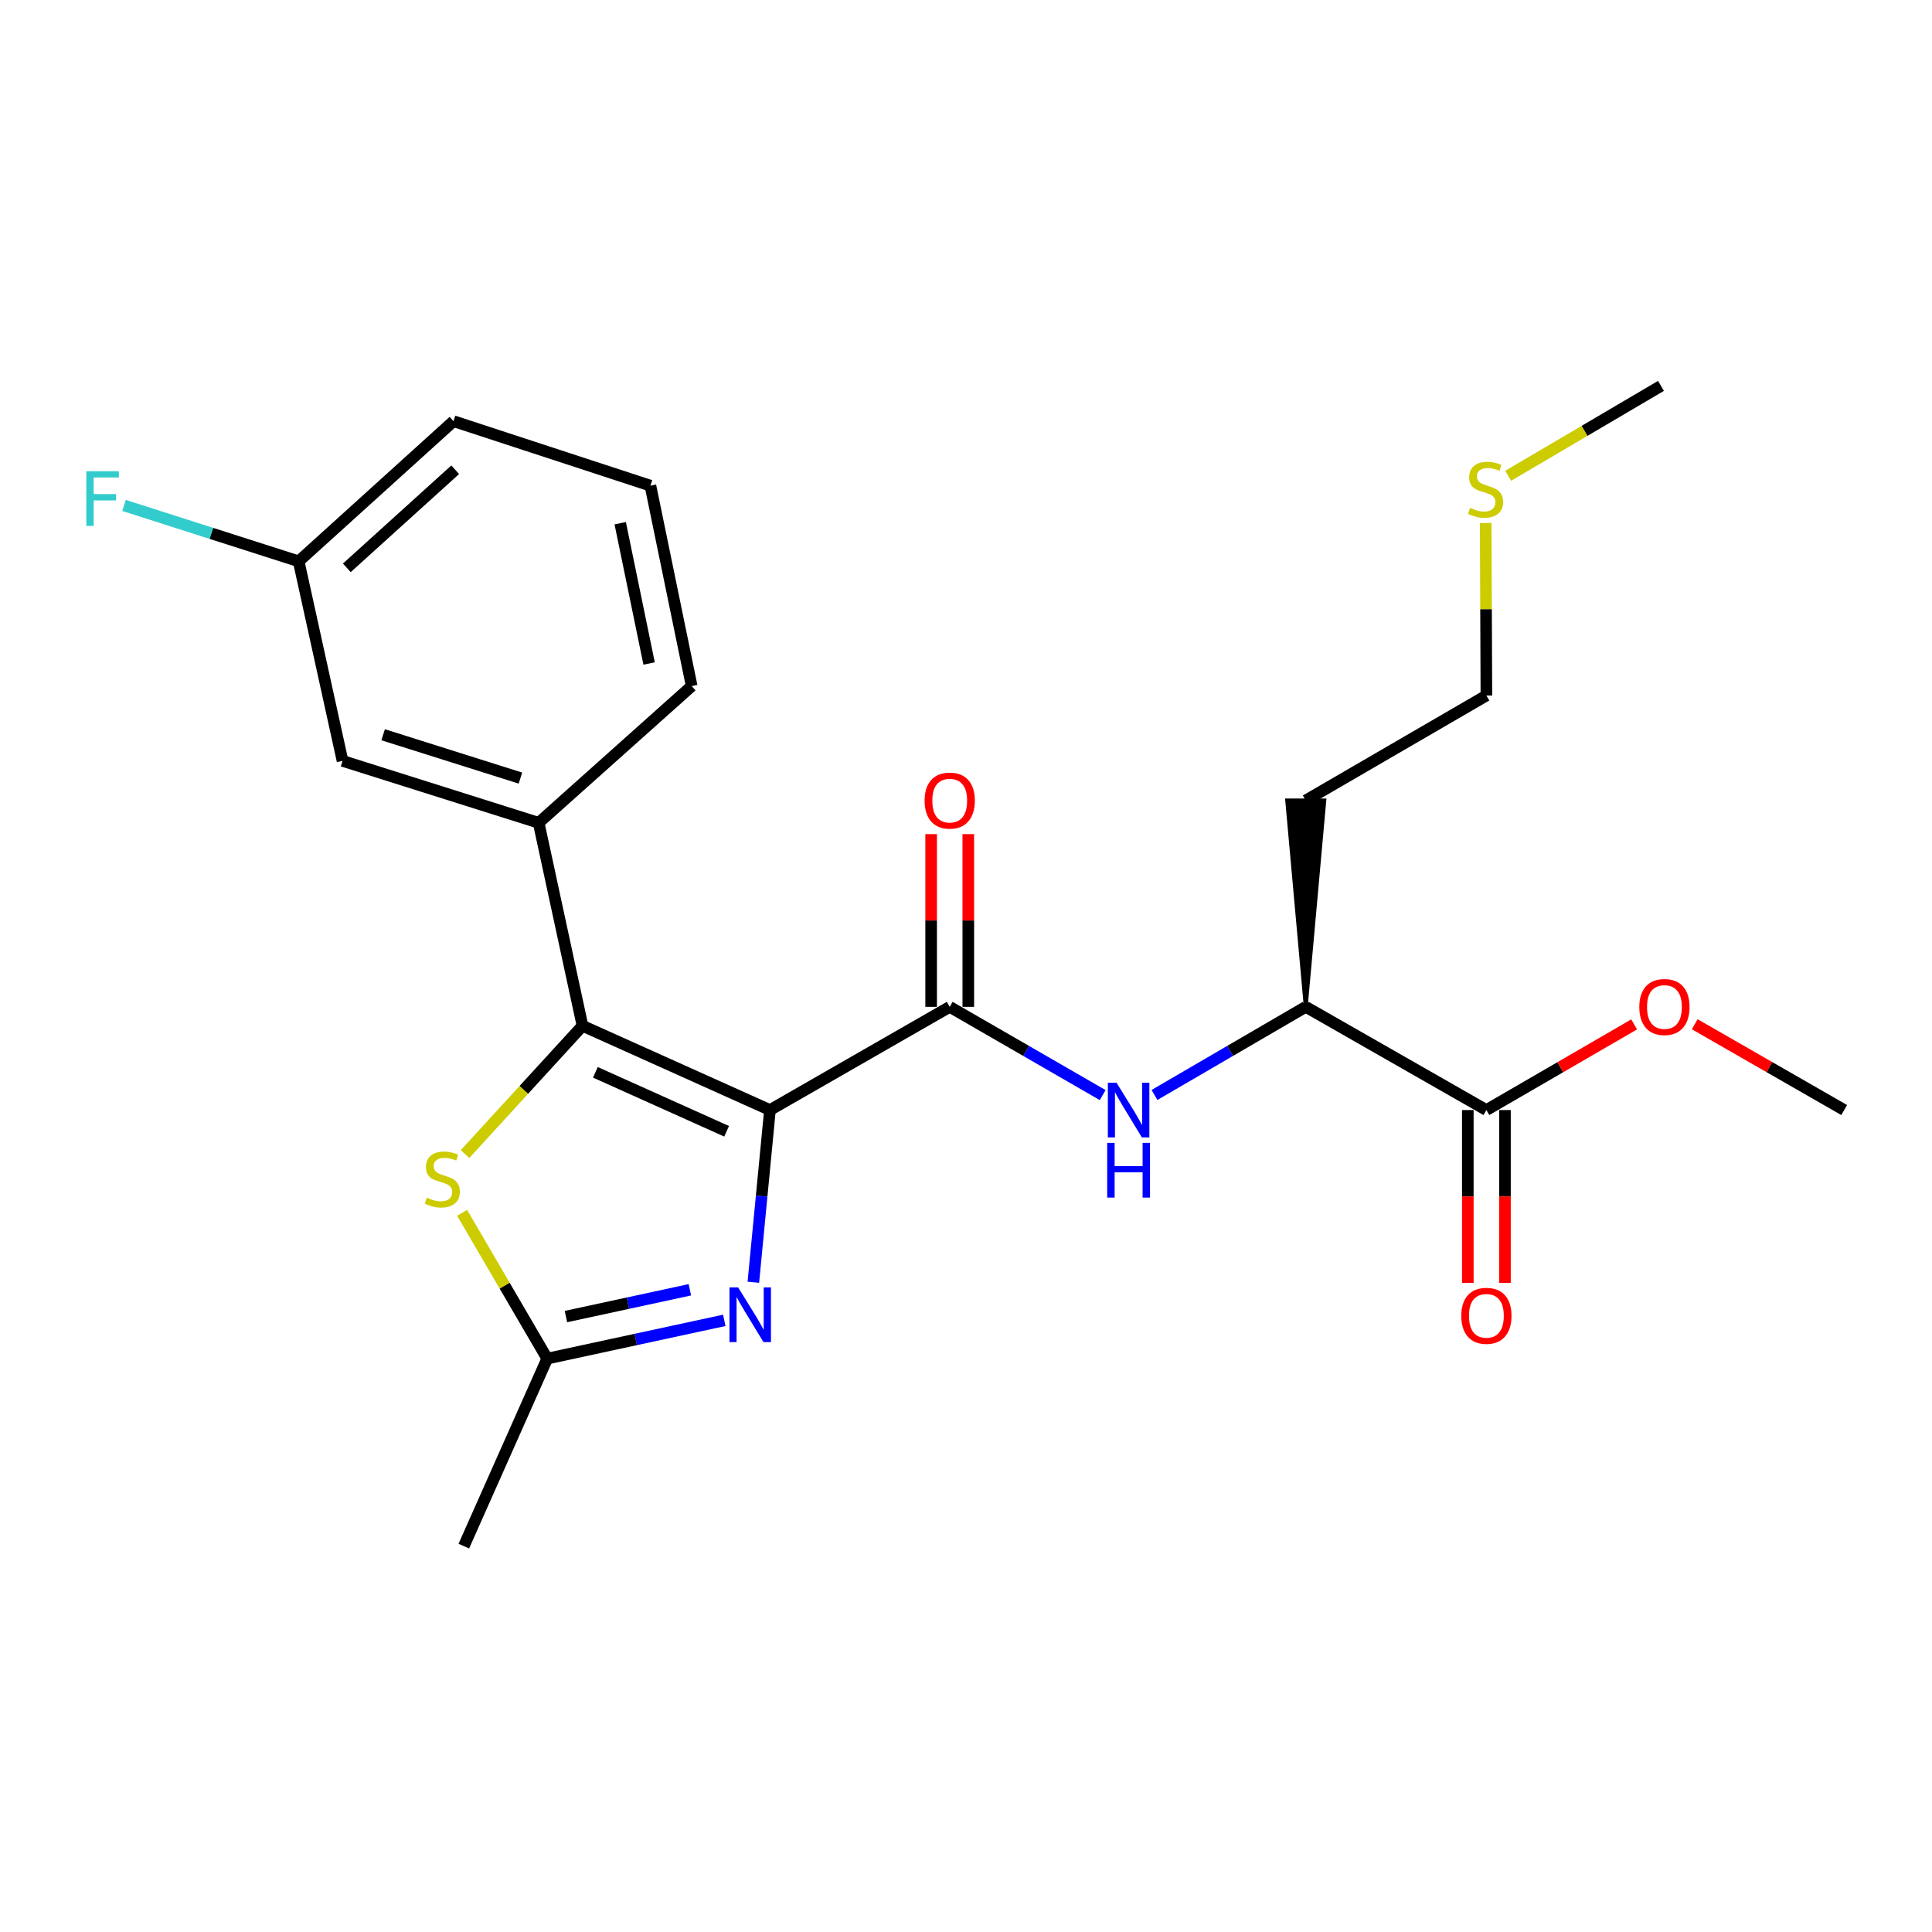 <?xml version='1.0' encoding='iso-8859-1'?>
<svg version='1.1' baseProfile='full'
              xmlns='http://www.w3.org/2000/svg'
                      xmlns:rdkit='http://www.rdkit.org/xml'
                      xmlns:xlink='http://www.w3.org/1999/xlink'
                  xml:space='preserve'
width='1000px' height='1000px' viewBox='0 0 1000 1000'>
<!-- END OF HEADER -->
<rect style='opacity:1.0;fill:#FFFFFF;stroke:none' width='1000' height='1000' x='0' y='0'> </rect>
<path class='bond-0' d='M 398.524,574.557 L 301.5,530.949' style='fill:none;fill-rule:evenodd;stroke:#000000;stroke-width:6px;stroke-linecap:butt;stroke-linejoin:miter;stroke-opacity:1' />
<path class='bond-0' d='M 376.087,585.555 L 308.171,555.029' style='fill:none;fill-rule:evenodd;stroke:#000000;stroke-width:6px;stroke-linecap:butt;stroke-linejoin:miter;stroke-opacity:1' />
<path class='bond-1' d='M 398.524,574.557 L 394.228,619.124' style='fill:none;fill-rule:evenodd;stroke:#000000;stroke-width:6px;stroke-linecap:butt;stroke-linejoin:miter;stroke-opacity:1' />
<path class='bond-1' d='M 394.228,619.124 L 389.932,663.691' style='fill:none;fill-rule:evenodd;stroke:#0000FF;stroke-width:6px;stroke-linecap:butt;stroke-linejoin:miter;stroke-opacity:1' />
<path class='bond-2' d='M 398.524,574.557 L 491.574,521.142' style='fill:none;fill-rule:evenodd;stroke:#000000;stroke-width:6px;stroke-linecap:butt;stroke-linejoin:miter;stroke-opacity:1' />
<path class='bond-3' d='M 301.5,530.949 L 271.104,564.143' style='fill:none;fill-rule:evenodd;stroke:#000000;stroke-width:6px;stroke-linecap:butt;stroke-linejoin:miter;stroke-opacity:1' />
<path class='bond-3' d='M 271.104,564.143 L 240.707,597.336' style='fill:none;fill-rule:evenodd;stroke:#CCCC00;stroke-width:6px;stroke-linecap:butt;stroke-linejoin:miter;stroke-opacity:1' />
<path class='bond-6' d='M 301.5,530.949 L 278.81,425.881' style='fill:none;fill-rule:evenodd;stroke:#000000;stroke-width:6px;stroke-linecap:butt;stroke-linejoin:miter;stroke-opacity:1' />
<path class='bond-4' d='M 374.884,683.413 L 329.063,693.313' style='fill:none;fill-rule:evenodd;stroke:#0000FF;stroke-width:6px;stroke-linecap:butt;stroke-linejoin:miter;stroke-opacity:1' />
<path class='bond-4' d='M 329.063,693.313 L 283.243,703.213' style='fill:none;fill-rule:evenodd;stroke:#000000;stroke-width:6px;stroke-linecap:butt;stroke-linejoin:miter;stroke-opacity:1' />
<path class='bond-4' d='M 357.077,667.587 L 325.002,674.517' style='fill:none;fill-rule:evenodd;stroke:#0000FF;stroke-width:6px;stroke-linecap:butt;stroke-linejoin:miter;stroke-opacity:1' />
<path class='bond-4' d='M 325.002,674.517 L 292.928,681.447' style='fill:none;fill-rule:evenodd;stroke:#000000;stroke-width:6px;stroke-linecap:butt;stroke-linejoin:miter;stroke-opacity:1' />
<path class='bond-5' d='M 491.574,521.142 L 531.162,543.981' style='fill:none;fill-rule:evenodd;stroke:#000000;stroke-width:6px;stroke-linecap:butt;stroke-linejoin:miter;stroke-opacity:1' />
<path class='bond-5' d='M 531.162,543.981 L 570.751,566.82' style='fill:none;fill-rule:evenodd;stroke:#0000FF;stroke-width:6px;stroke-linecap:butt;stroke-linejoin:miter;stroke-opacity:1' />
<path class='bond-9' d='M 501.188,521.142 L 501.188,476.442' style='fill:none;fill-rule:evenodd;stroke:#000000;stroke-width:6px;stroke-linecap:butt;stroke-linejoin:miter;stroke-opacity:1' />
<path class='bond-9' d='M 501.188,476.442 L 501.188,431.742' style='fill:none;fill-rule:evenodd;stroke:#FF0000;stroke-width:6px;stroke-linecap:butt;stroke-linejoin:miter;stroke-opacity:1' />
<path class='bond-9' d='M 481.959,521.142 L 481.959,476.442' style='fill:none;fill-rule:evenodd;stroke:#000000;stroke-width:6px;stroke-linecap:butt;stroke-linejoin:miter;stroke-opacity:1' />
<path class='bond-9' d='M 481.959,476.442 L 481.959,431.742' style='fill:none;fill-rule:evenodd;stroke:#FF0000;stroke-width:6px;stroke-linecap:butt;stroke-linejoin:miter;stroke-opacity:1' />
<path class='bond-24' d='M 239.199,627.758 L 261.221,665.486' style='fill:none;fill-rule:evenodd;stroke:#CCCC00;stroke-width:6px;stroke-linecap:butt;stroke-linejoin:miter;stroke-opacity:1' />
<path class='bond-24' d='M 261.221,665.486 L 283.243,703.213' style='fill:none;fill-rule:evenodd;stroke:#000000;stroke-width:6px;stroke-linecap:butt;stroke-linejoin:miter;stroke-opacity:1' />
<path class='bond-18' d='M 283.243,703.213 L 240.073,800.269' style='fill:none;fill-rule:evenodd;stroke:#000000;stroke-width:6px;stroke-linecap:butt;stroke-linejoin:miter;stroke-opacity:1' />
<path class='bond-8' d='M 597.557,566.755 L 636.706,543.948' style='fill:none;fill-rule:evenodd;stroke:#0000FF;stroke-width:6px;stroke-linecap:butt;stroke-linejoin:miter;stroke-opacity:1' />
<path class='bond-8' d='M 636.706,543.948 L 675.856,521.142' style='fill:none;fill-rule:evenodd;stroke:#000000;stroke-width:6px;stroke-linecap:butt;stroke-linejoin:miter;stroke-opacity:1' />
<path class='bond-10' d='M 278.81,425.881 L 177.299,393.832' style='fill:none;fill-rule:evenodd;stroke:#000000;stroke-width:6px;stroke-linecap:butt;stroke-linejoin:miter;stroke-opacity:1' />
<path class='bond-10' d='M 269.373,402.736 L 198.315,380.302' style='fill:none;fill-rule:evenodd;stroke:#000000;stroke-width:6px;stroke-linecap:butt;stroke-linejoin:miter;stroke-opacity:1' />
<path class='bond-17' d='M 278.81,425.881 L 358.014,355.106' style='fill:none;fill-rule:evenodd;stroke:#000000;stroke-width:6px;stroke-linecap:butt;stroke-linejoin:miter;stroke-opacity:1' />
<path class='bond-7' d='M 769.355,574.557 L 675.856,521.142' style='fill:none;fill-rule:evenodd;stroke:#000000;stroke-width:6px;stroke-linecap:butt;stroke-linejoin:miter;stroke-opacity:1' />
<path class='bond-11' d='M 759.74,574.557 L 759.74,619.279' style='fill:none;fill-rule:evenodd;stroke:#000000;stroke-width:6px;stroke-linecap:butt;stroke-linejoin:miter;stroke-opacity:1' />
<path class='bond-11' d='M 759.74,619.279 L 759.74,664.001' style='fill:none;fill-rule:evenodd;stroke:#FF0000;stroke-width:6px;stroke-linecap:butt;stroke-linejoin:miter;stroke-opacity:1' />
<path class='bond-11' d='M 778.969,574.557 L 778.969,619.279' style='fill:none;fill-rule:evenodd;stroke:#000000;stroke-width:6px;stroke-linecap:butt;stroke-linejoin:miter;stroke-opacity:1' />
<path class='bond-11' d='M 778.969,619.279 L 778.969,664.001' style='fill:none;fill-rule:evenodd;stroke:#FF0000;stroke-width:6px;stroke-linecap:butt;stroke-linejoin:miter;stroke-opacity:1' />
<path class='bond-13' d='M 769.355,574.557 L 807.599,552.389' style='fill:none;fill-rule:evenodd;stroke:#000000;stroke-width:6px;stroke-linecap:butt;stroke-linejoin:miter;stroke-opacity:1' />
<path class='bond-13' d='M 807.599,552.389 L 845.844,530.221' style='fill:none;fill-rule:evenodd;stroke:#FF0000;stroke-width:6px;stroke-linecap:butt;stroke-linejoin:miter;stroke-opacity:1' />
<path class='bond-14' d='M 675.856,521.142 L 685.471,414.311 L 666.242,414.311 Z' style='fill:#000000;fill-rule:evenodd;fill-opacity:1;stroke:#000000;stroke-width:2px;stroke-linecap:butt;stroke-linejoin:miter;stroke-opacity:1;' />
<path class='bond-12' d='M 177.299,393.832 L 154.587,290.537' style='fill:none;fill-rule:evenodd;stroke:#000000;stroke-width:6px;stroke-linecap:butt;stroke-linejoin:miter;stroke-opacity:1' />
<path class='bond-15' d='M 154.587,290.537 L 109.39,276.072' style='fill:none;fill-rule:evenodd;stroke:#000000;stroke-width:6px;stroke-linecap:butt;stroke-linejoin:miter;stroke-opacity:1' />
<path class='bond-15' d='M 109.39,276.072 L 64.192,261.608' style='fill:none;fill-rule:evenodd;stroke:#33CCCC;stroke-width:6px;stroke-linecap:butt;stroke-linejoin:miter;stroke-opacity:1' />
<path class='bond-25' d='M 154.587,290.537 L 234.731,217.999' style='fill:none;fill-rule:evenodd;stroke:#000000;stroke-width:6px;stroke-linecap:butt;stroke-linejoin:miter;stroke-opacity:1' />
<path class='bond-25' d='M 179.513,293.914 L 235.614,243.137' style='fill:none;fill-rule:evenodd;stroke:#000000;stroke-width:6px;stroke-linecap:butt;stroke-linejoin:miter;stroke-opacity:1' />
<path class='bond-23' d='M 877.189,530.145 L 915.867,552.351' style='fill:none;fill-rule:evenodd;stroke:#FF0000;stroke-width:6px;stroke-linecap:butt;stroke-linejoin:miter;stroke-opacity:1' />
<path class='bond-23' d='M 915.867,552.351 L 954.545,574.557' style='fill:none;fill-rule:evenodd;stroke:#000000;stroke-width:6px;stroke-linecap:butt;stroke-linejoin:miter;stroke-opacity:1' />
<path class='bond-20' d='M 675.856,414.311 L 769.355,359.998' style='fill:none;fill-rule:evenodd;stroke:#000000;stroke-width:6px;stroke-linecap:butt;stroke-linejoin:miter;stroke-opacity:1' />
<path class='bond-16' d='M 768.988,270.708 L 769.172,315.353' style='fill:none;fill-rule:evenodd;stroke:#CCCC00;stroke-width:6px;stroke-linecap:butt;stroke-linejoin:miter;stroke-opacity:1' />
<path class='bond-16' d='M 769.172,315.353 L 769.355,359.998' style='fill:none;fill-rule:evenodd;stroke:#000000;stroke-width:6px;stroke-linecap:butt;stroke-linejoin:miter;stroke-opacity:1' />
<path class='bond-22' d='M 780.63,246.265 L 820.177,222.998' style='fill:none;fill-rule:evenodd;stroke:#CCCC00;stroke-width:6px;stroke-linecap:butt;stroke-linejoin:miter;stroke-opacity:1' />
<path class='bond-22' d='M 820.177,222.998 L 859.723,199.731' style='fill:none;fill-rule:evenodd;stroke:#000000;stroke-width:6px;stroke-linecap:butt;stroke-linejoin:miter;stroke-opacity:1' />
<path class='bond-19' d='M 358.014,355.106 L 336.648,251.373' style='fill:none;fill-rule:evenodd;stroke:#000000;stroke-width:6px;stroke-linecap:butt;stroke-linejoin:miter;stroke-opacity:1' />
<path class='bond-19' d='M 335.975,343.425 L 321.019,270.812' style='fill:none;fill-rule:evenodd;stroke:#000000;stroke-width:6px;stroke-linecap:butt;stroke-linejoin:miter;stroke-opacity:1' />
<path class='bond-21' d='M 336.648,251.373 L 234.731,217.999' style='fill:none;fill-rule:evenodd;stroke:#000000;stroke-width:6px;stroke-linecap:butt;stroke-linejoin:miter;stroke-opacity:1' />
<path  class='atom-2' d='M 382.051 666.352
L 391.331 681.352
Q 392.251 682.832, 393.731 685.512
Q 395.211 688.192, 395.291 688.352
L 395.291 666.352
L 399.051 666.352
L 399.051 694.672
L 395.171 694.672
L 385.211 678.272
Q 384.051 676.352, 382.811 674.152
Q 381.611 671.952, 381.251 671.272
L 381.251 694.672
L 377.571 694.672
L 377.571 666.352
L 382.051 666.352
' fill='#0000FF'/>
<path  class='atom-4' d='M 220.941 619.905
Q 221.261 620.025, 222.581 620.585
Q 223.901 621.145, 225.341 621.505
Q 226.821 621.825, 228.261 621.825
Q 230.941 621.825, 232.501 620.545
Q 234.061 619.225, 234.061 616.945
Q 234.061 615.385, 233.261 614.425
Q 232.501 613.465, 231.301 612.945
Q 230.101 612.425, 228.101 611.825
Q 225.581 611.065, 224.061 610.345
Q 222.581 609.625, 221.501 608.105
Q 220.461 606.585, 220.461 604.025
Q 220.461 600.465, 222.861 598.265
Q 225.301 596.065, 230.101 596.065
Q 233.381 596.065, 237.101 597.625
L 236.181 600.705
Q 232.781 599.305, 230.221 599.305
Q 227.461 599.305, 225.941 600.465
Q 224.421 601.585, 224.461 603.545
Q 224.461 605.065, 225.221 605.985
Q 226.021 606.905, 227.141 607.425
Q 228.301 607.945, 230.221 608.545
Q 232.781 609.345, 234.301 610.145
Q 235.821 610.945, 236.901 612.585
Q 238.021 614.185, 238.021 616.945
Q 238.021 620.865, 235.381 622.985
Q 232.781 625.065, 228.421 625.065
Q 225.901 625.065, 223.981 624.505
Q 222.101 623.985, 219.861 623.065
L 220.941 619.905
' fill='#CCCC00'/>
<path  class='atom-6' d='M 577.904 560.397
L 587.184 575.397
Q 588.104 576.877, 589.584 579.557
Q 591.064 582.237, 591.144 582.397
L 591.144 560.397
L 594.904 560.397
L 594.904 588.717
L 591.024 588.717
L 581.064 572.317
Q 579.904 570.397, 578.664 568.197
Q 577.464 565.997, 577.104 565.317
L 577.104 588.717
L 573.424 588.717
L 573.424 560.397
L 577.904 560.397
' fill='#0000FF'/>
<path  class='atom-6' d='M 573.084 591.549
L 576.924 591.549
L 576.924 603.589
L 591.404 603.589
L 591.404 591.549
L 595.244 591.549
L 595.244 619.869
L 591.404 619.869
L 591.404 606.789
L 576.924 606.789
L 576.924 619.869
L 573.084 619.869
L 573.084 591.549
' fill='#0000FF'/>
<path  class='atom-10' d='M 478.574 414.391
Q 478.574 407.591, 481.934 403.791
Q 485.294 399.991, 491.574 399.991
Q 497.854 399.991, 501.214 403.791
Q 504.574 407.591, 504.574 414.391
Q 504.574 421.271, 501.174 425.191
Q 497.774 429.071, 491.574 429.071
Q 485.334 429.071, 481.934 425.191
Q 478.574 421.311, 478.574 414.391
M 491.574 425.871
Q 495.894 425.871, 498.214 422.991
Q 500.574 420.071, 500.574 414.391
Q 500.574 408.831, 498.214 406.031
Q 495.894 403.191, 491.574 403.191
Q 487.254 403.191, 484.894 405.991
Q 482.574 408.791, 482.574 414.391
Q 482.574 420.111, 484.894 422.991
Q 487.254 425.871, 491.574 425.871
' fill='#FF0000'/>
<path  class='atom-12' d='M 756.355 681.062
Q 756.355 674.262, 759.715 670.462
Q 763.075 666.662, 769.355 666.662
Q 775.635 666.662, 778.995 670.462
Q 782.355 674.262, 782.355 681.062
Q 782.355 687.942, 778.955 691.862
Q 775.555 695.742, 769.355 695.742
Q 763.115 695.742, 759.715 691.862
Q 756.355 687.982, 756.355 681.062
M 769.355 692.542
Q 773.675 692.542, 775.995 689.662
Q 778.355 686.742, 778.355 681.062
Q 778.355 675.502, 775.995 672.702
Q 773.675 669.862, 769.355 669.862
Q 765.035 669.862, 762.675 672.662
Q 760.355 675.462, 760.355 681.062
Q 760.355 686.782, 762.675 689.662
Q 765.035 692.542, 769.355 692.542
' fill='#FF0000'/>
<path  class='atom-14' d='M 848.507 521.222
Q 848.507 514.422, 851.867 510.622
Q 855.227 506.822, 861.507 506.822
Q 867.787 506.822, 871.147 510.622
Q 874.507 514.422, 874.507 521.222
Q 874.507 528.102, 871.107 532.022
Q 867.707 535.902, 861.507 535.902
Q 855.267 535.902, 851.867 532.022
Q 848.507 528.142, 848.507 521.222
M 861.507 532.702
Q 865.827 532.702, 868.147 529.822
Q 870.507 526.902, 870.507 521.222
Q 870.507 515.662, 868.147 512.862
Q 865.827 510.022, 861.507 510.022
Q 857.187 510.022, 854.827 512.822
Q 852.507 515.622, 852.507 521.222
Q 852.507 526.942, 854.827 529.822
Q 857.187 532.702, 861.507 532.702
' fill='#FF0000'/>
<path  class='atom-16' d='M 44.689 243.901
L 61.529 243.901
L 61.529 247.141
L 48.489 247.141
L 48.489 255.741
L 60.089 255.741
L 60.089 259.021
L 48.489 259.021
L 48.489 272.221
L 44.689 272.221
L 44.689 243.901
' fill='#33CCCC'/>
<path  class='atom-17' d='M 760.917 262.877
Q 761.237 262.997, 762.557 263.557
Q 763.877 264.117, 765.317 264.477
Q 766.797 264.797, 768.237 264.797
Q 770.917 264.797, 772.477 263.517
Q 774.037 262.197, 774.037 259.917
Q 774.037 258.357, 773.237 257.397
Q 772.477 256.437, 771.277 255.917
Q 770.077 255.397, 768.077 254.797
Q 765.557 254.037, 764.037 253.317
Q 762.557 252.597, 761.477 251.077
Q 760.437 249.557, 760.437 246.997
Q 760.437 243.437, 762.837 241.237
Q 765.277 239.037, 770.077 239.037
Q 773.357 239.037, 777.077 240.597
L 776.157 243.677
Q 772.757 242.277, 770.197 242.277
Q 767.437 242.277, 765.917 243.437
Q 764.397 244.557, 764.437 246.517
Q 764.437 248.037, 765.197 248.957
Q 765.997 249.877, 767.117 250.397
Q 768.277 250.917, 770.197 251.517
Q 772.757 252.317, 774.277 253.117
Q 775.797 253.917, 776.877 255.557
Q 777.997 257.157, 777.997 259.917
Q 777.997 263.837, 775.357 265.957
Q 772.757 268.037, 768.397 268.037
Q 765.877 268.037, 763.957 267.477
Q 762.077 266.957, 759.837 266.037
L 760.917 262.877
' fill='#CCCC00'/>
</svg>
